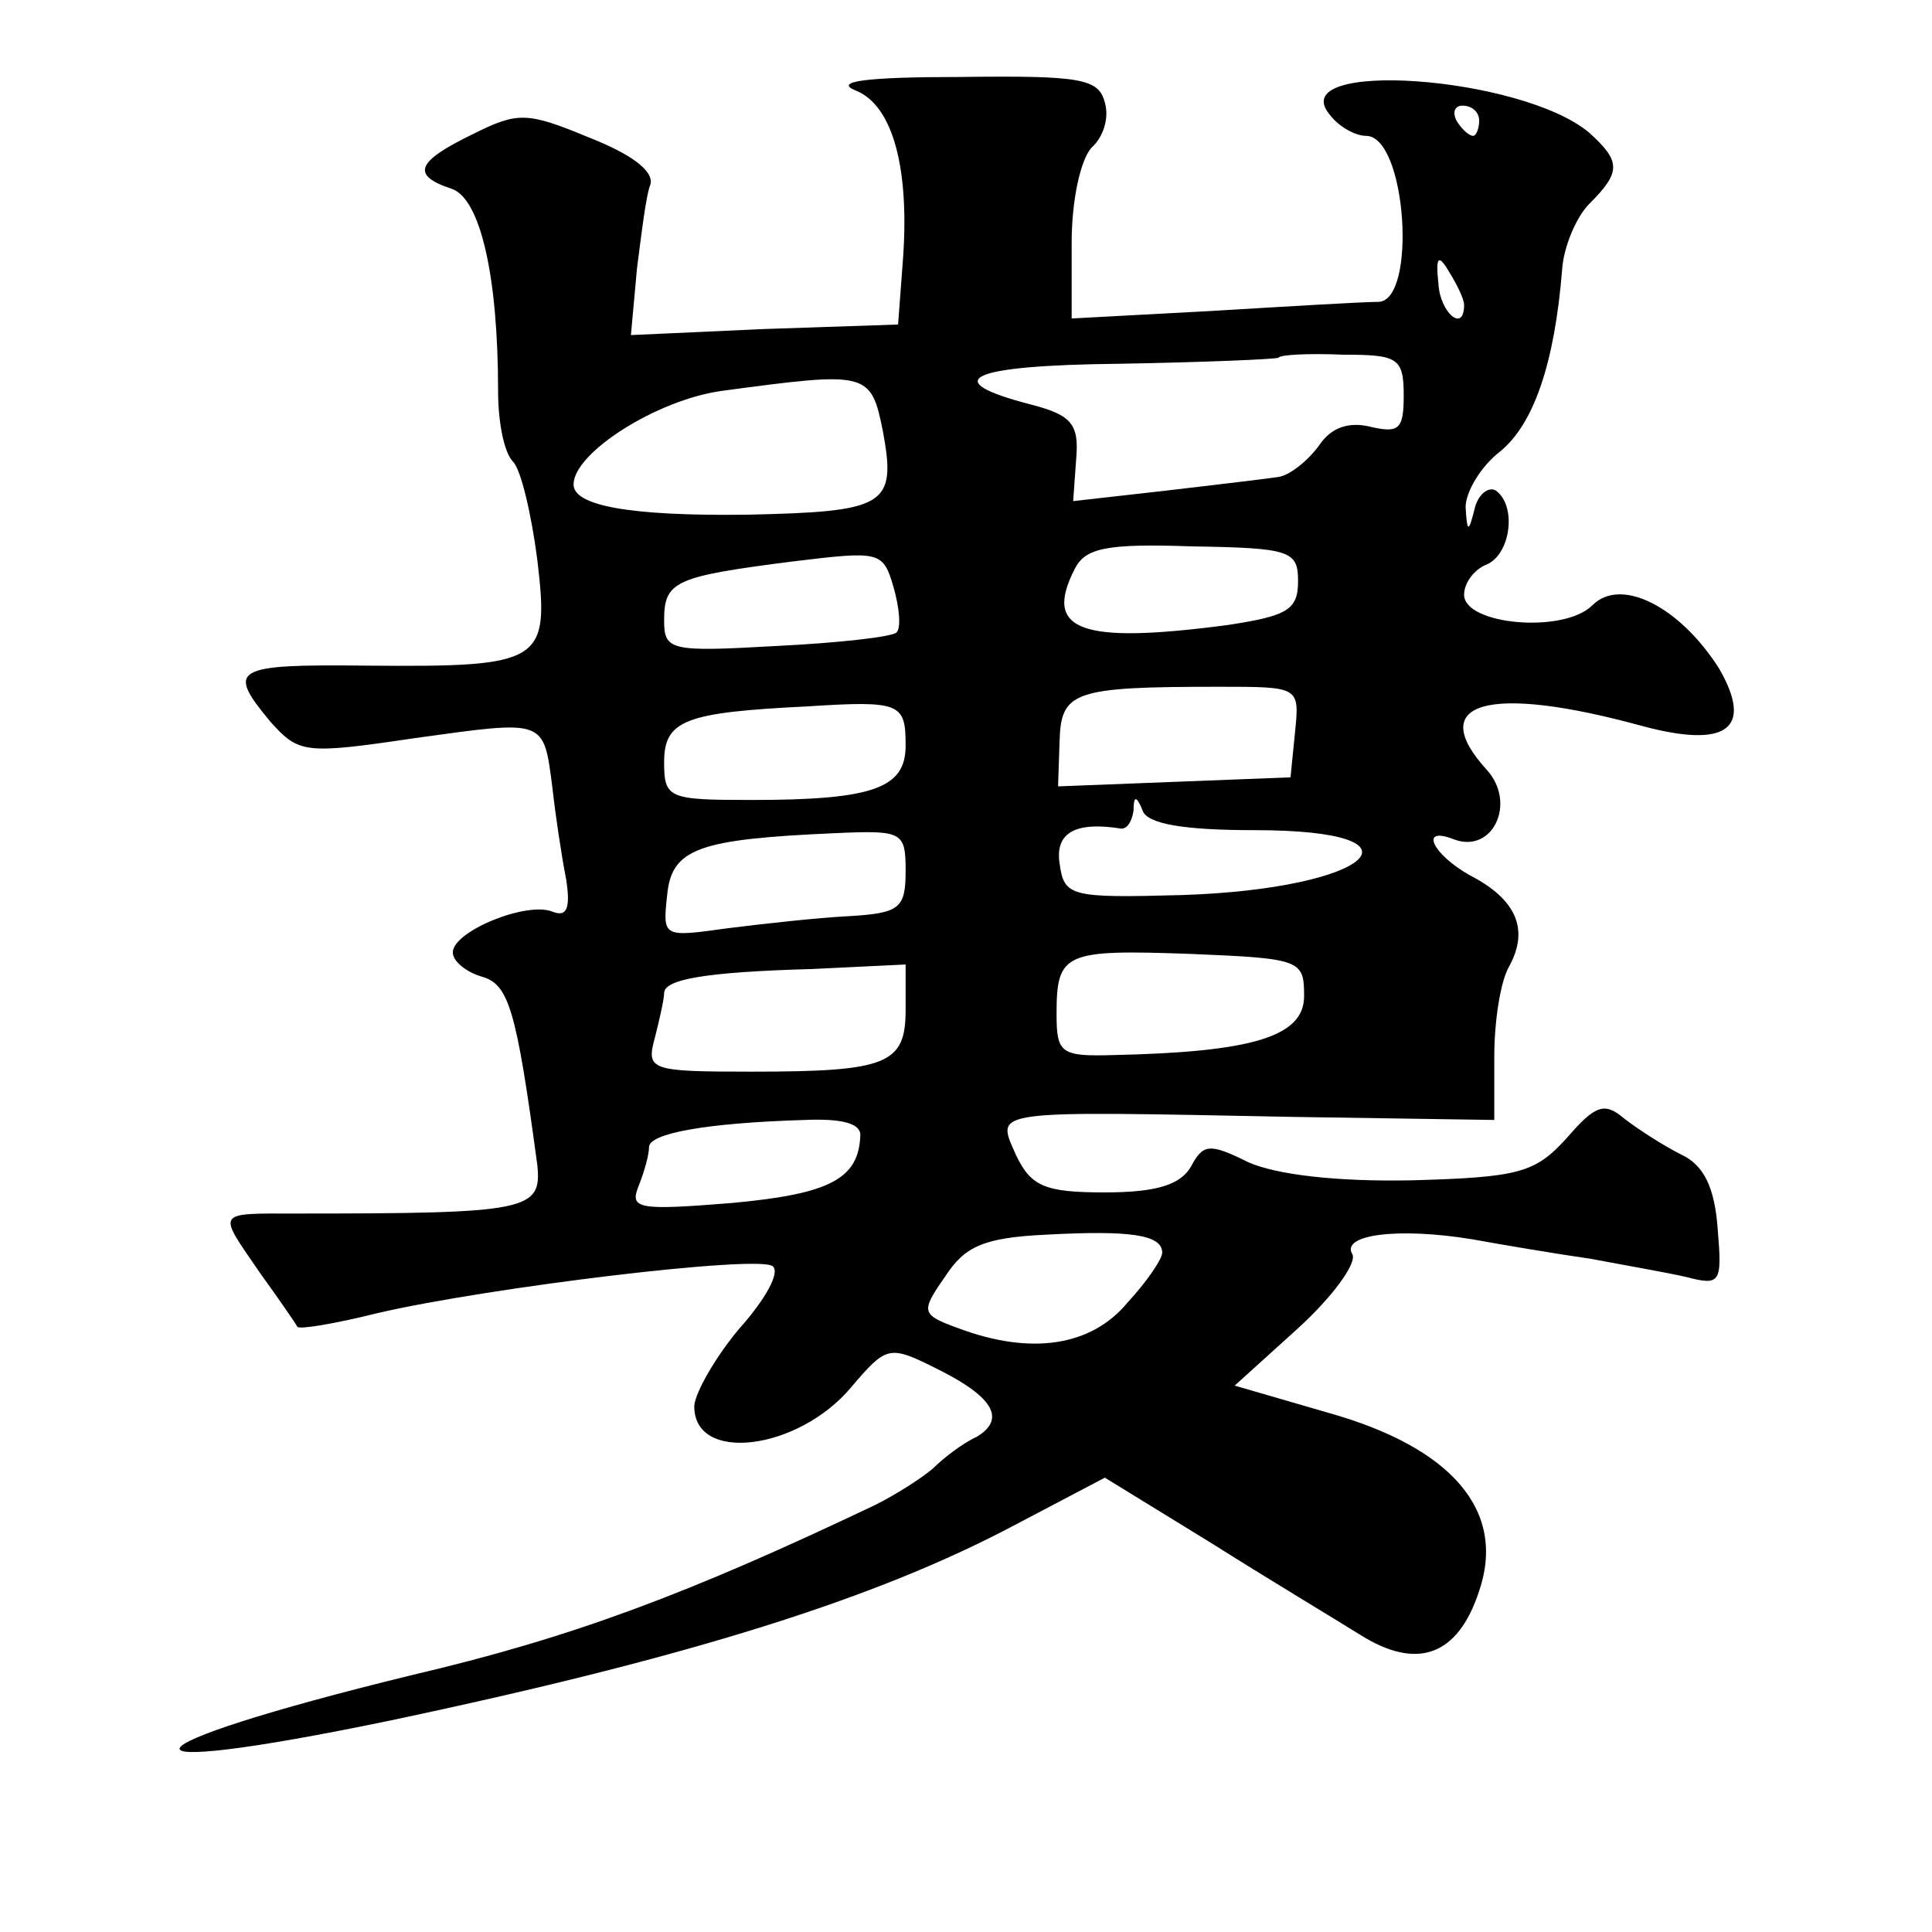 <?xml version="1.0" standalone="no"?>
<!DOCTYPE svg PUBLIC "-//W3C//DTD SVG 20010904//EN"
 "http://www.w3.org/TR/2001/REC-SVG-20010904/DTD/svg10.dtd">
<svg version="1.0" xmlns="http://www.w3.org/2000/svg"
 width="128pt" height="128pt" viewBox="0 0 128 128"
 preserveAspectRatio="xMidYMid meet">
<g transform="translate(0,128) scale(0.1,-0.1)"
fill="#0" stroke="none">
<path d="M567 1220 c25 -10 36 -53 31 -115 l-3 -40 -89 -3 -88 -4 4 44 c3 23 6
49 9 56 2 9 -13 20 -41 31 -41 17 -47 17 -77 2 -37 -18 -41 -27 -14 -36 19 -6 31
-57 31 -134 0 -21 4 -41 10 -47 5 -5 12 -34 16 -65 8 -68 4 -71 -113 -70 -89 1
-93 -2 -64 -37 19 -21 22 -22 96 -11 87 12 85 13 91 -33 2 -18 6 -45 9 -60 3 -19
1 -26 -9 -22 -17 7 -66 -13 -66 -27 0 -6 9 -13 19 -16 18 -5 23 -21 37 -125 3 -30
-6 -32 -159 -32 -55 0 -53 2 -25 -39 13 -18 24 -34 25 -36 1 -2 25 2 53 9 73 17
254 39 262 31 5 -4 -5 -22 -22 -41 -16 -19 -29 -42 -30 -51 -1 -39 69 -30 104 12
23 27 25 28 55 13 39 -19 48 -34 28 -46 -9 -4 -22 -14 -29 -21 -7 -6 -24 -17 -38
-24 -124 -59 -201 -88 -308 -113 -196 -48 -207 -70 -14 -30 199 42 323 81 415 130
l59 31 70 -43 c38 -24 83 -51 99 -61 38 -24 65 -14 79 29 18 53 -18 95 -100 118
l-62 18 42 38 c23 21 39 43 36 49 -8 13 30 18 79 10 22 -4 58 -10 79 -13 21 -4
50 -9 63 -12 23 -6 24 -4 21 32 -2 27 -9 42 -24 49 -12 6 -29 17 -38 24 -13 11
-19 9 -38 -13 -21 -23 -31 -26 -103 -28 -51 -1 -90 4 -108 12 -26 13 -30 12 -38
-3 -7 -12 -23 -17 -57 -17 -40 0 -49 4 -59 25 -13 30 -20 29 185 25 l132 -2 0 42
c0 23 4 50 10 60 13 24 5 44 -26 60 -25 14 -34 33 -11 24 26 -10 42 24 22 46 -41
45 1 57 103 29 56 -15 74 -2 51 38 -26 41 -65 61 -84 42 -19 -19 -85 -13 -85 7
0 8 7 17 15 20 16 7 20 39 6 49 -5 3 -12 -3 -14 -12 -4 -16 -5 -16 -6 1 0 10 10
27 23 37 22 18 36 58 41 121 1 14 9 34 18 43 21 21 21 28 0 47 -45 38 -203 49 -172
12 6 -8 17 -14 24 -14 27 0 34 -110 8 -110 -10 0 -60 -3 -110 -6 l-93 -5 0 50 c0
29 6 55 13 63 8 7 12 20 9 30 -4 16 -16 18 -96 17 -63 0 -84 -3 -69 -9z m413 -20
c0 -5 -2 -10 -4 -10 -3 0 -8 5 -11 10 -3 6 -1 10 4 10 6 0 11 -4 11 -10z m-10 -122
c0 -19 -16 -5 -17 14 -2 18 0 20 7 8 5 -8 10 -18 10 -22z m-40 -60 c0 -22 -3 -25
-21 -21 -15 4 -27 0 -35 -12 -8 -11 -20 -20 -27 -21 -6 -1 -40 -5 -74 -9 l-62 -7
2 28 c2 23 -3 29 -30 36 -62 16 -42 26 59 27 56 1 103 3 105 4 1 2 20 3 43 2 36
0 40 -2 40 -27z m-345 -24 c9 -49 2 -53 -90 -55 -78 -1 -115 6 -115 20 0 21 55
56 98 62 97 13 99 13 107 -27z m9 -133 c-3 -3 -39 -7 -80 -9 -70 -4 -74 -3 -74
17 0 26 7 29 85 39 58 7 60 7 67 -17 4 -14 5 -27 2 -30z m266 34 c0 -19 -7 -23
-46 -29 -98 -13 -123 -4 -102 37 7 14 21 17 78 15 65 -1 70 -3 70 -23z m-2 -100
l-3 -30 -77 -3 -77 -3 1 30 c1 33 9 36 106 36 53 0 53 0 50 -30z m-258 -9 c0 -28
-21 -36 -102 -36 -55 0 -58 1 -58 25 0 28 14 33 95 37 62 4 65 2 65 -26z m231 -56
c121 0 77 -39 -48 -43 -74 -2 -78 -1 -81 21 -3 20 10 28 41 23 4 0 7 5 8 12 0 10
2 10 6 0 3 -9 28 -13 74 -13z m-231 -27 c0 -25 -4 -28 -38 -30 -20 -1 -56 -5 -80
-8 -43 -6 -43 -6 -40 22 3 31 21 37 111 41 45 2 47 1 47 -25z m264 -83 c0 -27 -35
-37 -126 -39 -35 -1 -38 1 -38 27 0 41 5 43 89 40 73 -3 75 -4 75 -28z m-264 -9
c0 -36 -12 -41 -102 -41 -68 0 -70 1 -64 23 3 12 6 25 6 29 0 9 26 14 98 16 l62
3 0 -30z m-30 -83 c-1 -29 -20 -39 -85 -45 -62 -5 -68 -4 -62 11 4 10 7 21 7 26
0 9 37 16 103 18 24 1 37 -2 37 -10z m200 -78 c0 -4 -10 -19 -23 -33 -24 -29 -64
-35 -112 -17 -25 9 -25 11 -9 34 13 20 25 26 67 28 56 3 77 0 77 -12z"/>
</g>
</svg>
